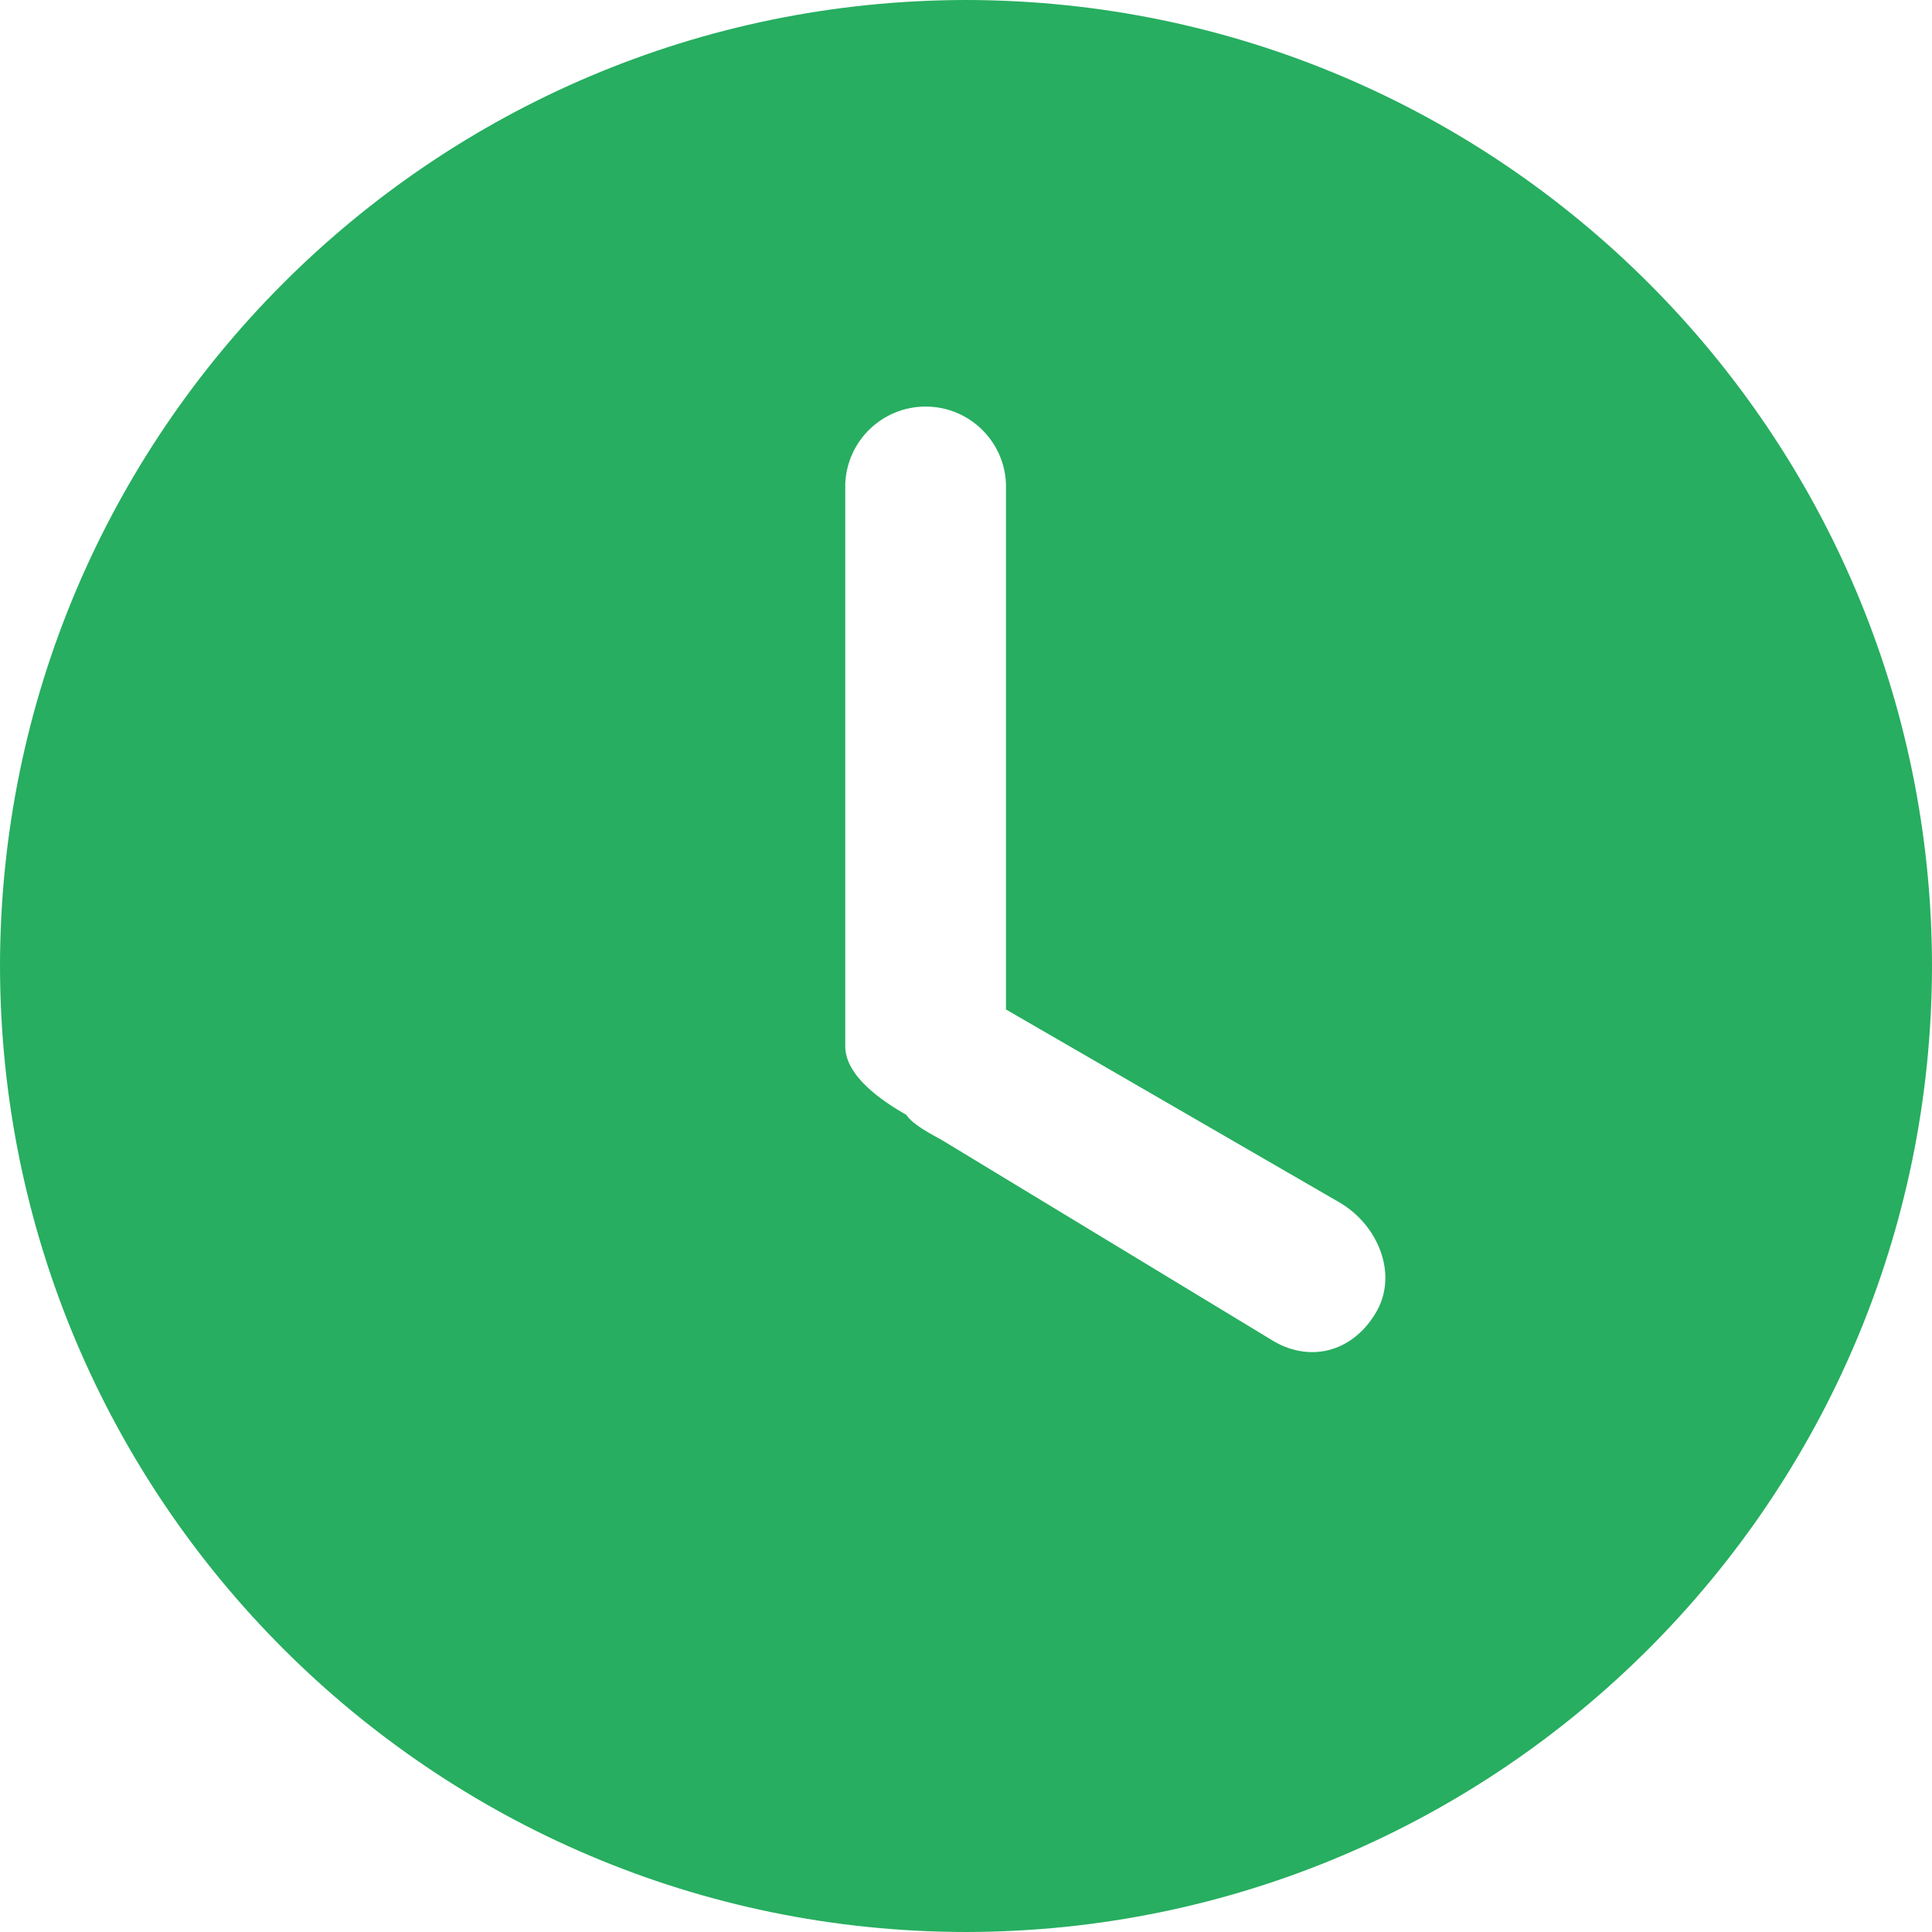 <?xml version="1.0" encoding="UTF-8"?><svg version="1.1" width="16px" height="16px" viewBox="0 0 16.0 16.0" xmlns="http://www.w3.org/2000/svg" xmlns:xlink="http://www.w3.org/1999/xlink"><defs><clipPath id="i0"><path d="M16,0 L16,16 L0,16 L0,0 L16,0 Z"></path></clipPath><clipPath id="i1"><path d="M8.001,0 C12.417,0.005 15.996,3.585 16,8.001 C15.994,12.416 12.417,15.994 8.002,16 C3.585,15.996 0.006,12.418 0,8.001 C0.004,3.584 3.584,0.004 8.001,0 Z M7.666,3.367 C7.308,3.367 7.015,3.649 7,4.006 L7,8.665 C7,8.912 7.306,9.119 7.506,9.233 C7.561,9.317 7.713,9.392 7.806,9.445 L10.551,11.109 C10.87,11.292 11.214,11.183 11.398,10.865 C11.581,10.548 11.41,10.141 11.091,9.957 L8.331,8.36 L8.331,4.006 C8.317,3.649 8.023,3.367 7.666,3.367 Z"></path></clipPath></defs><g clip-path="url(#i0)"><g clip-path="url(#i1)"><polygon points="0,0 16,0 16,16 0,16 0,0" stroke="none" fill="#27AE60"></polygon></g></g></svg>